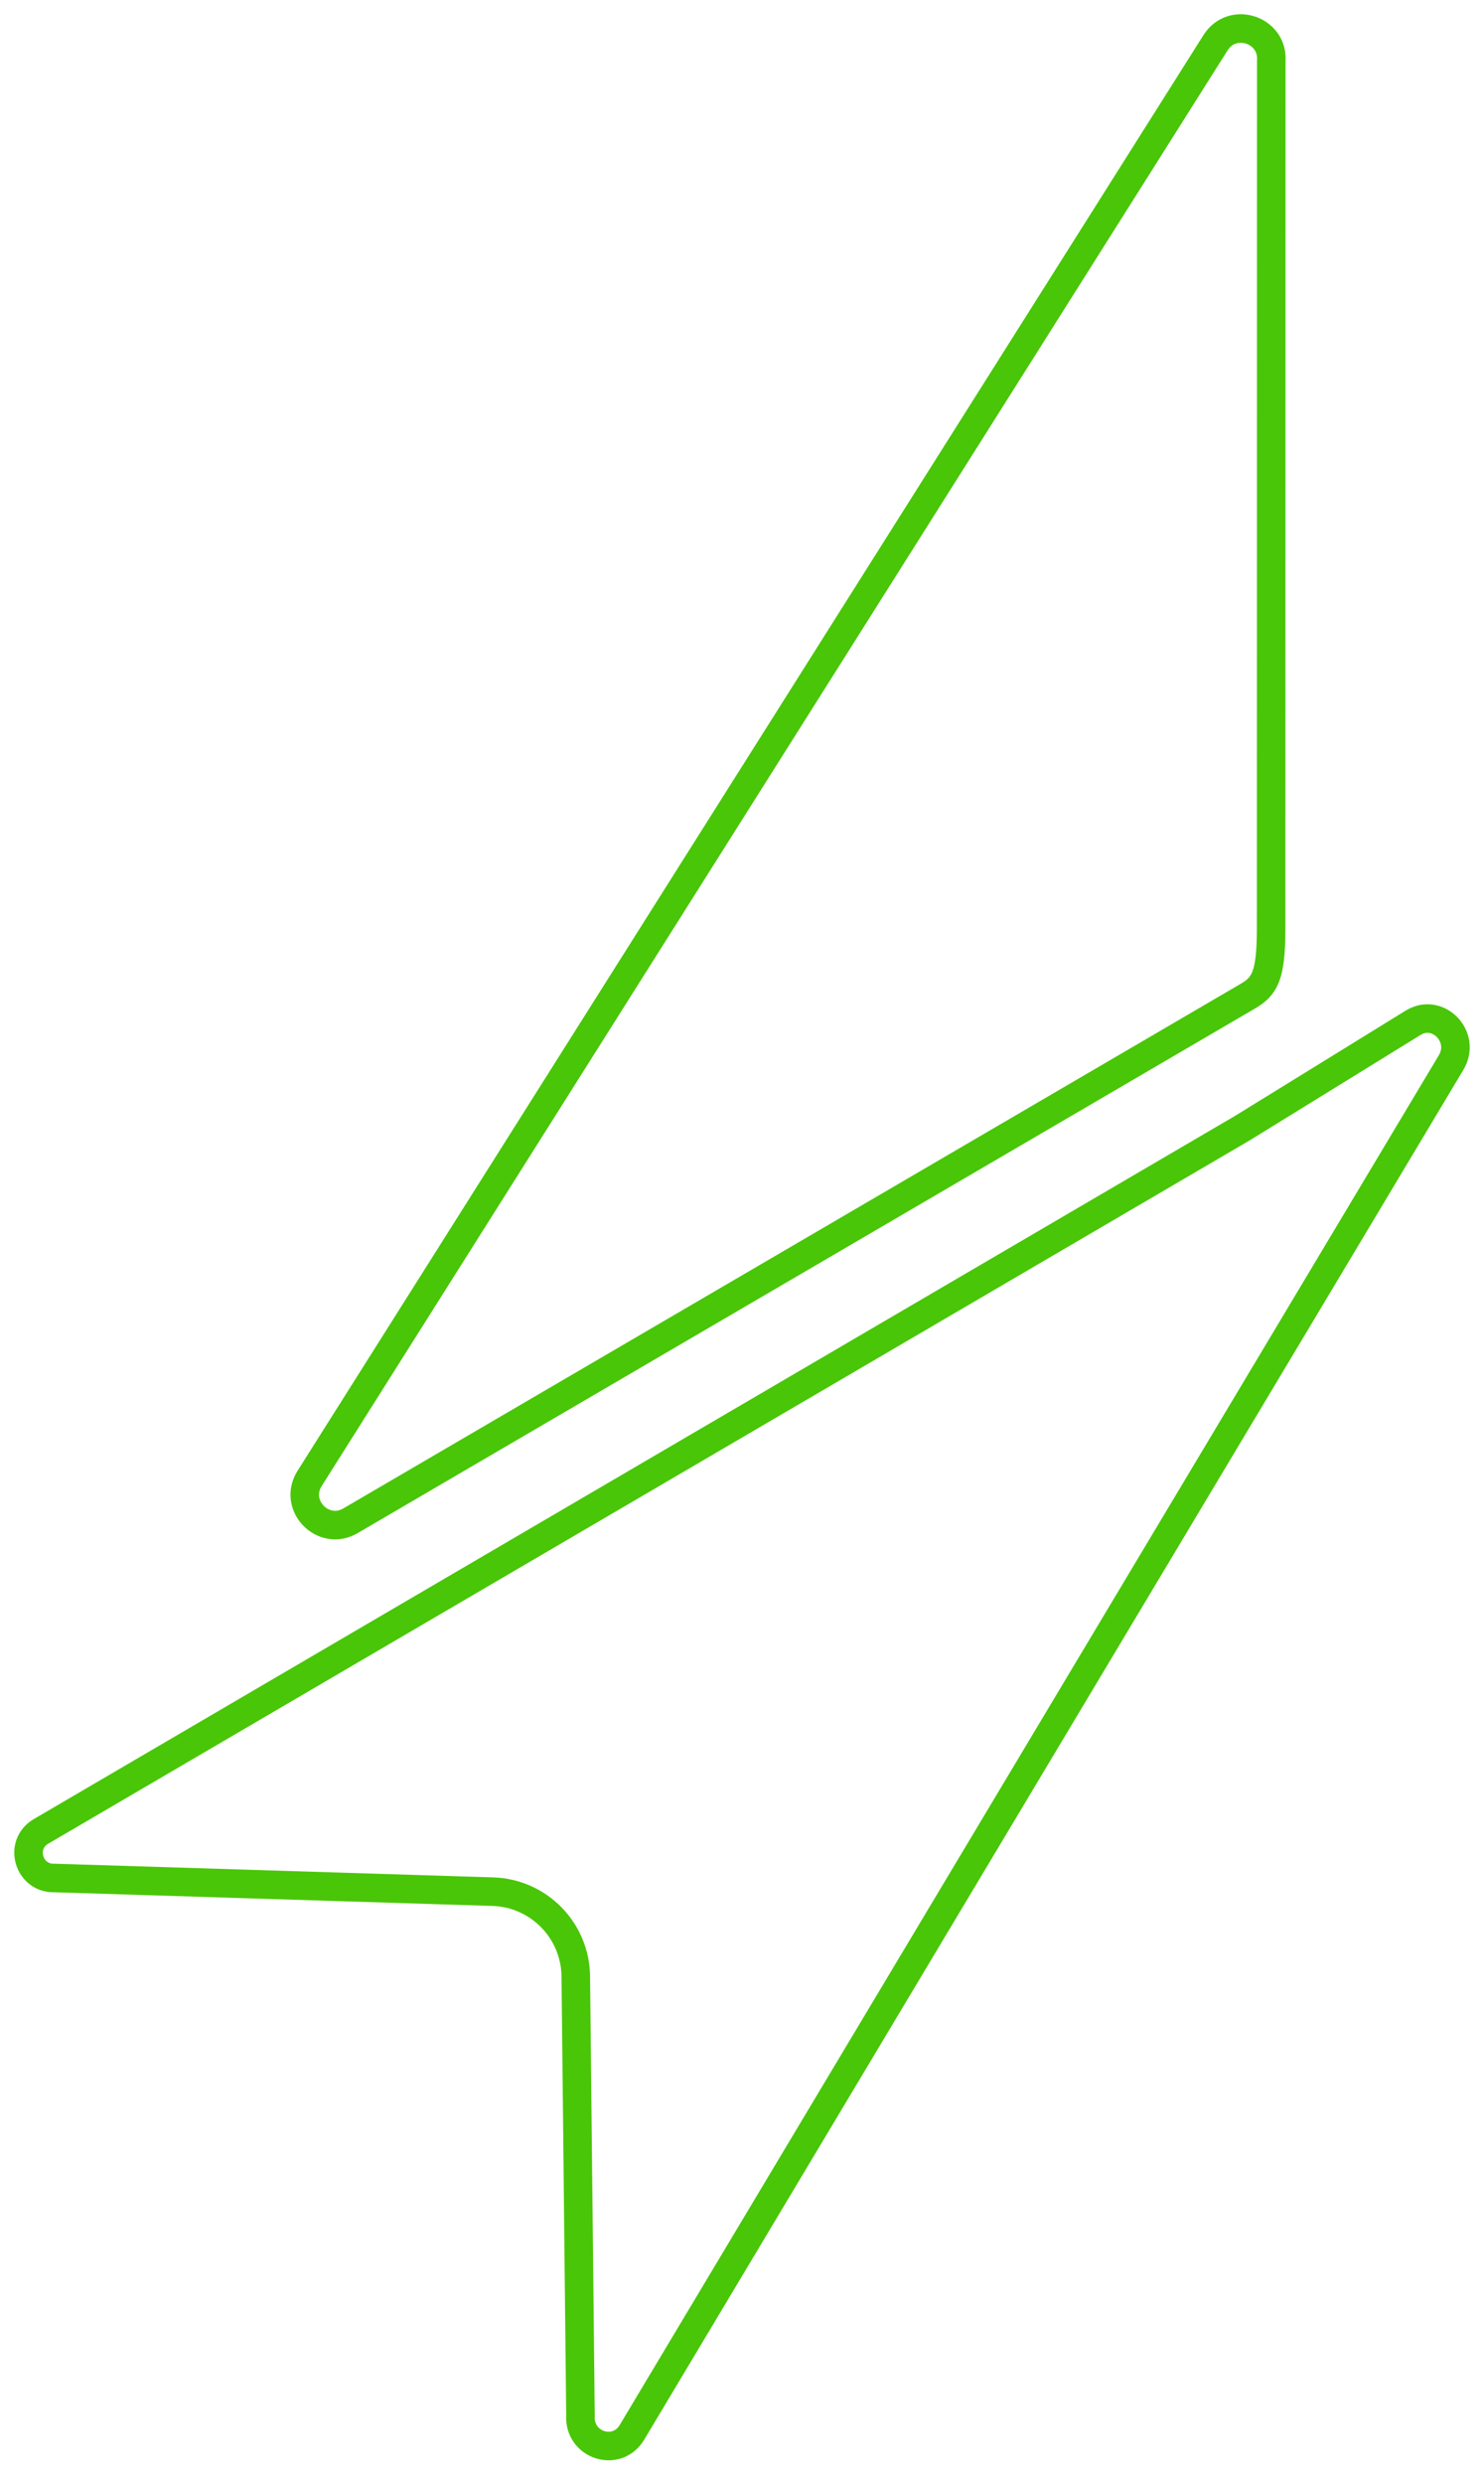 <svg width="52" height="87" viewBox="0 0 52 87" fill="none" xmlns="http://www.w3.org/2000/svg">
<path fill-rule="evenodd" clip-rule="evenodd" d="M43.632 34.946C43.632 34.946 43.631 34.947 43.631 34.947L12.279 53.269C11.327 53.825 10.253 52.729 10.85 51.783L42.593 1.496C43.181 0.564 44.626 1.037 44.546 2.139L44.541 32.483C44.541 33.352 44.487 33.884 44.338 34.242C44.172 34.637 43.899 34.793 43.632 34.946Z" stroke="#49C607"/>
<path d="M50.847 37.218C51.387 36.315 50.387 35.288 49.516 35.825L43.518 39.524L1.435 64.149C0.646 64.611 1.003 65.818 1.92 65.78L17.269 66.259C18.877 66.309 20.158 67.618 20.176 69.225L20.34 84.607C20.276 85.653 21.612 86.086 22.144 85.197L50.847 37.218Z" stroke="#49C607"/>
</svg>
